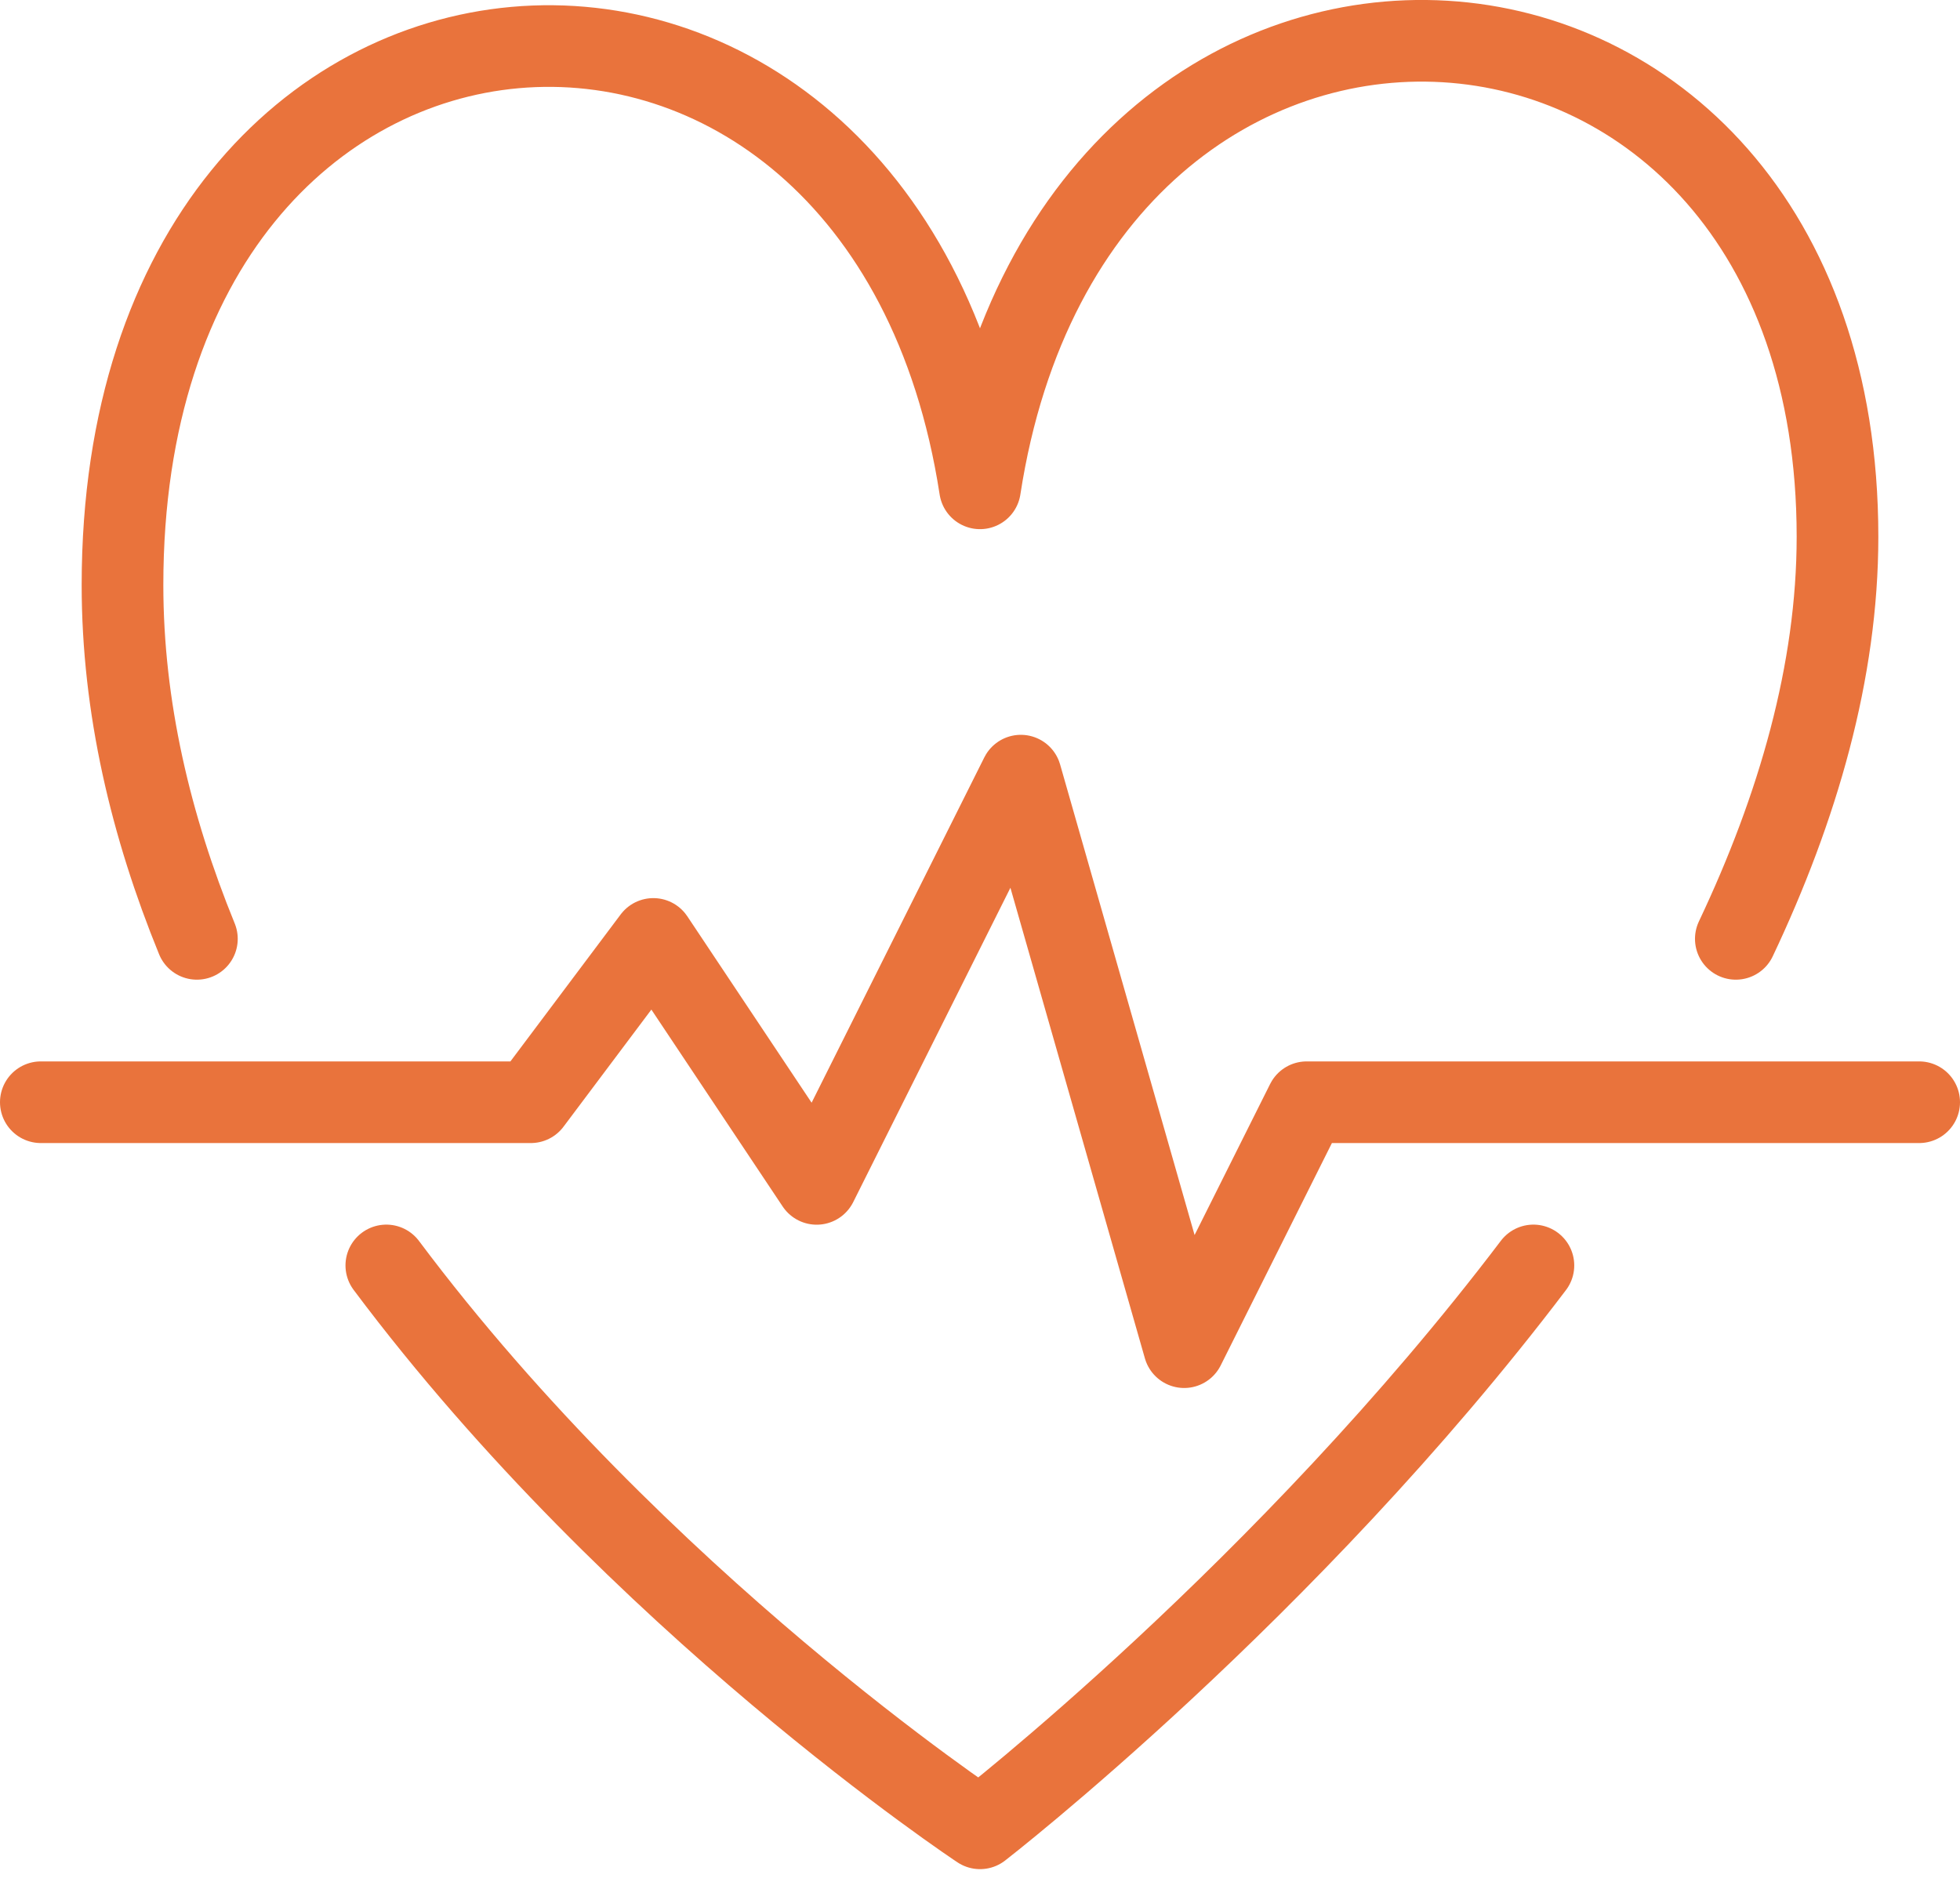 <svg xmlns="http://www.w3.org/2000/svg" width="48" height="46" viewBox="0 0 48 46">
    <g fill="none" fill-rule="evenodd">
        <path d="M-4-5h56v56H-4z"/>
        <path stroke="#E9733C" stroke-linecap="round" stroke-linejoin="round" stroke-width="2" d="M1 27h12l3-4L20 29l5-10L29 33l3-6h15m-4.49-4.002c1.52-3.21 2.49-6.55 2.49-9.85 0-15.386-18.632-16.57-21-1.186C21.634-3.421 3-2.237 3 14.33c0 3 .696 5.91 1.822 8.668m4.639 8c6.172 8.25 14.54 13.788 14.54 13.788s7.512-5.82 13.552-13.788"/>
    </g>
</svg>
